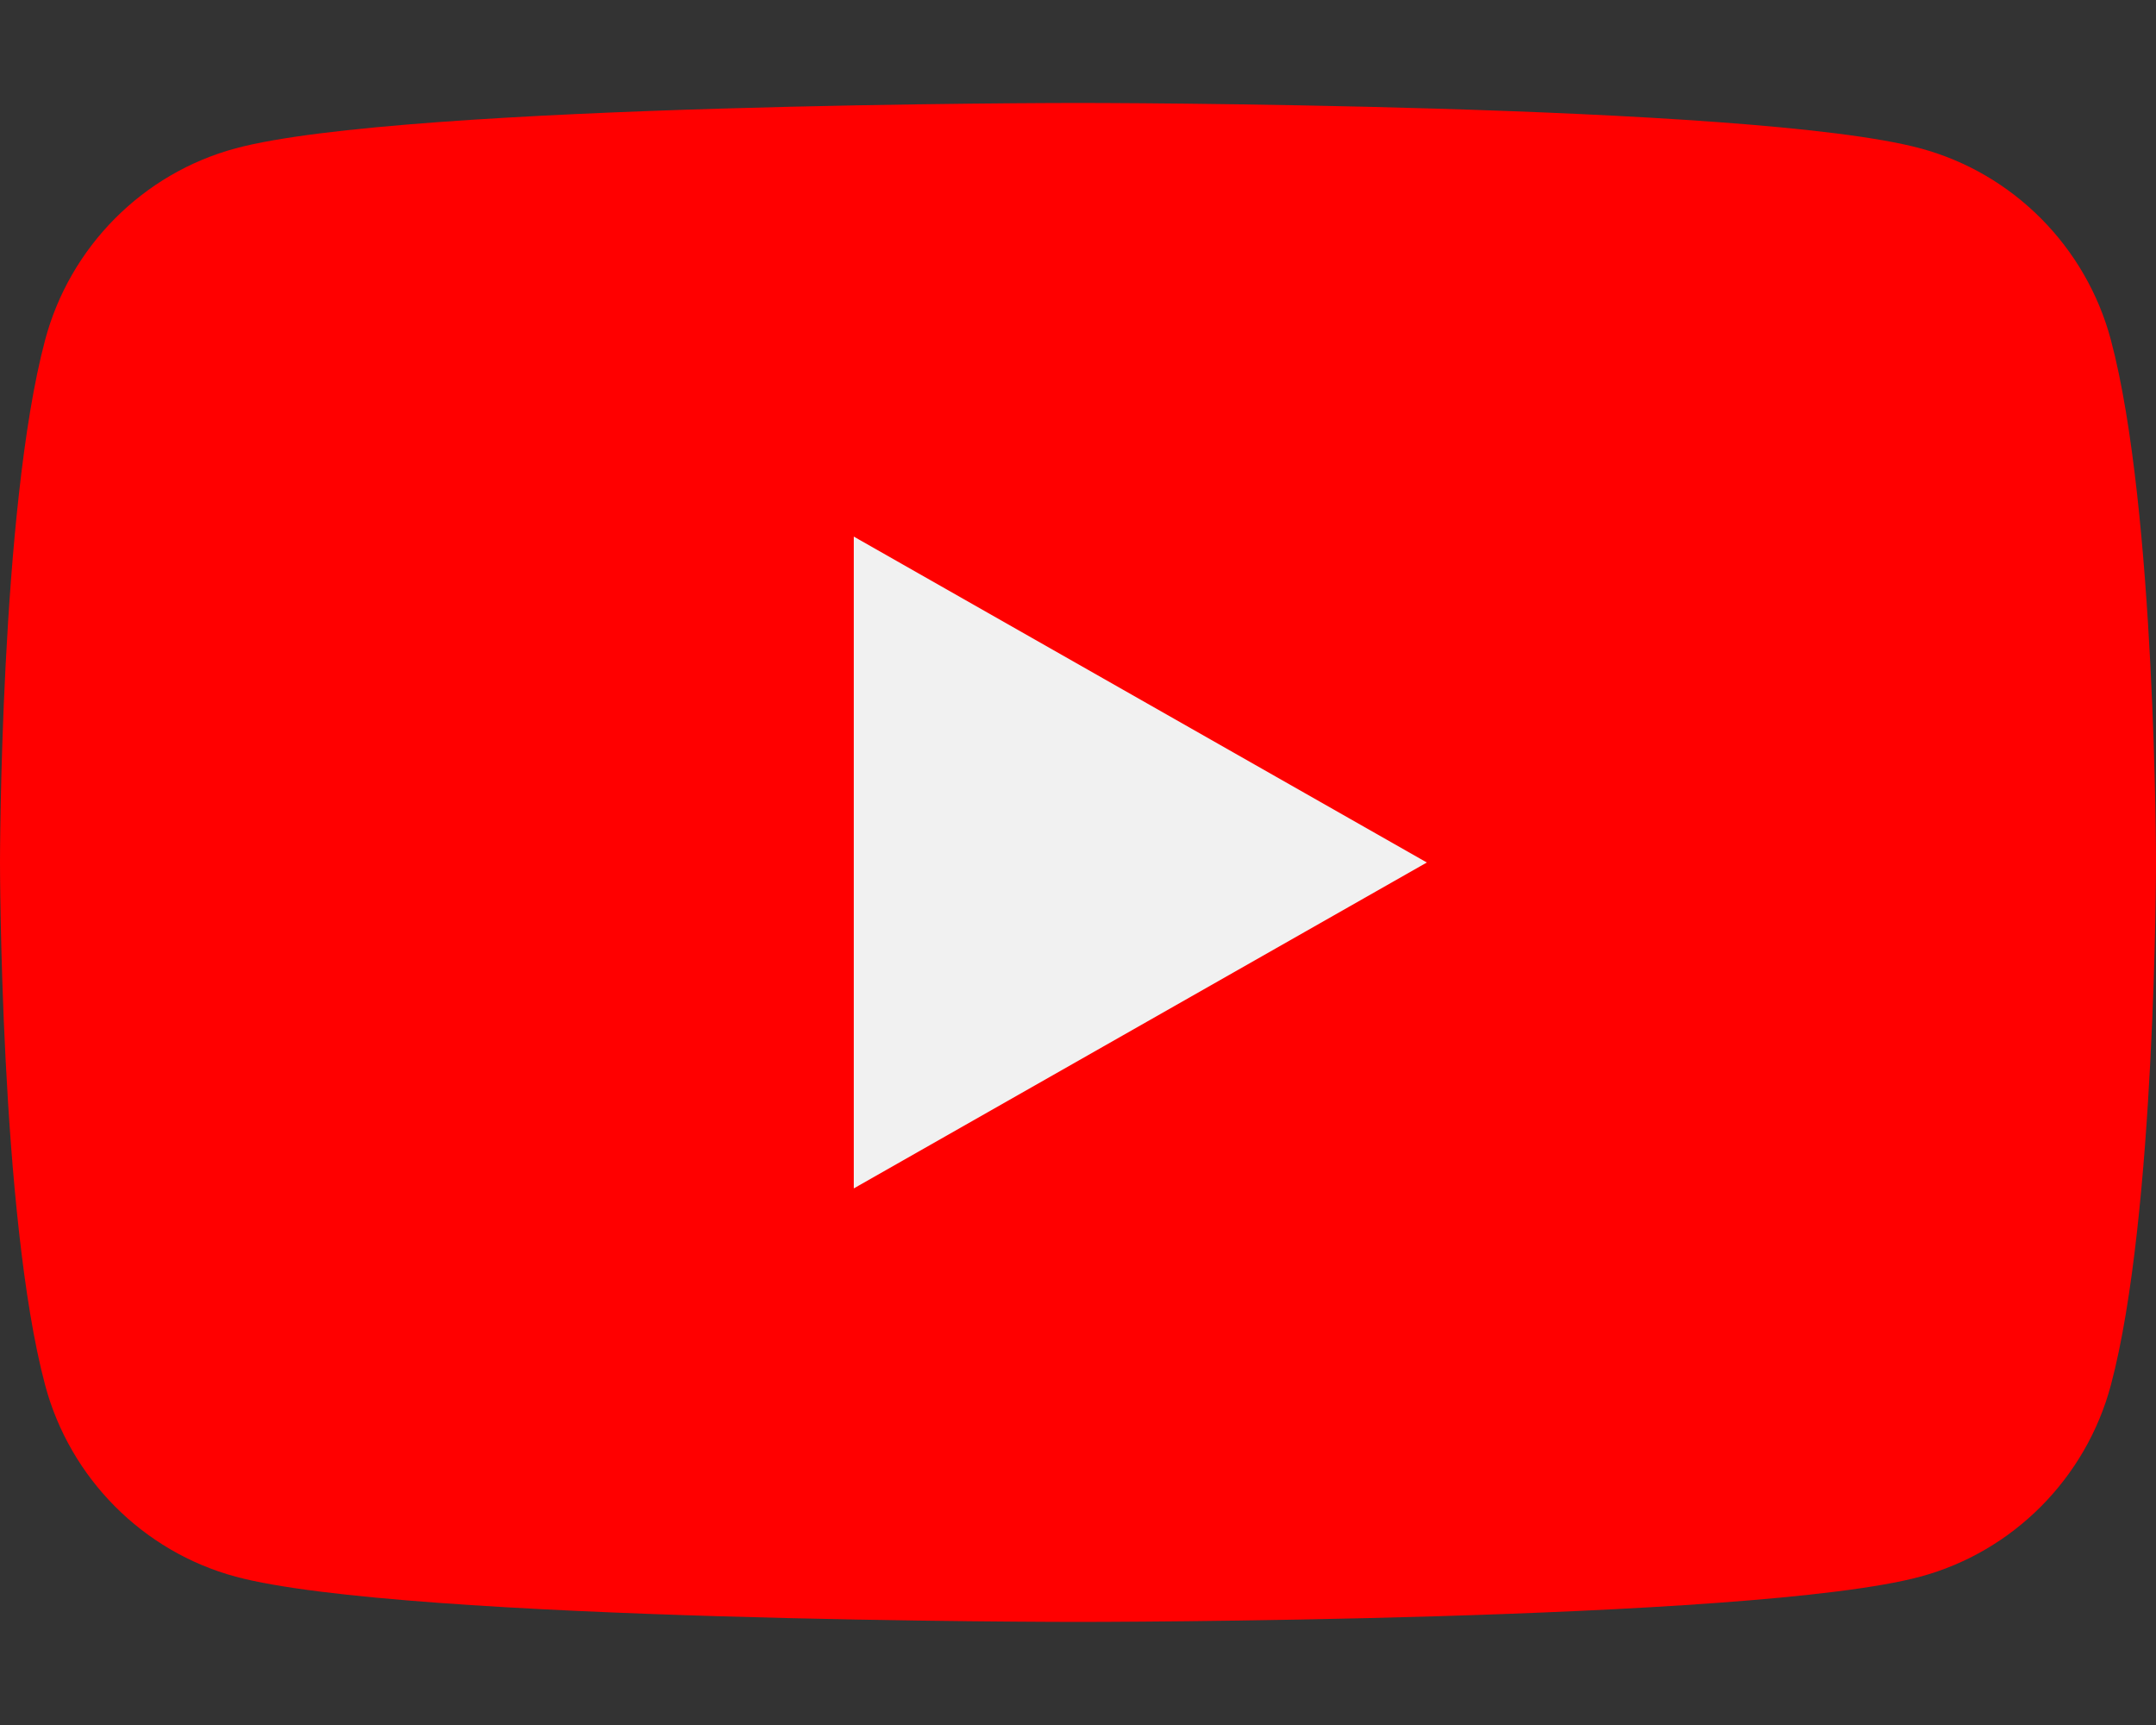 <svg width="20" height="16" viewBox="0 0 20 16" fill="none" xmlns="http://www.w3.org/2000/svg">
<rect x="0" y="0" width="20" height="16" fill="#333333" stroke="none"/>
<path d="M19.582 3.155C19.352 2.289 18.674 1.607 17.814 1.376C16.254 0.955 10 0.955 10 0.955C10 0.955 3.746 0.955 2.186 1.376C1.326 1.607 0.648 2.289 0.418 3.155C-2.5519e-08 4.725 0 8 0 8C0 8 -2.5519e-08 11.275 0.418 12.845C0.648 13.71 1.326 14.392 2.186 14.624C3.746 15.044 10 15.044 10 15.044C10 15.044 16.254 15.044 17.814 14.624C18.674 14.392 19.352 13.71 19.582 12.845C20 11.275 20 8 20 8C20 8 20 4.725 19.582 3.155Z" fill="#FF0000"/>
<path d="M7.92 4.977V11.023L13.236 8L7.92 4.977Z" fill="#F1F1F1"/>
</svg>
